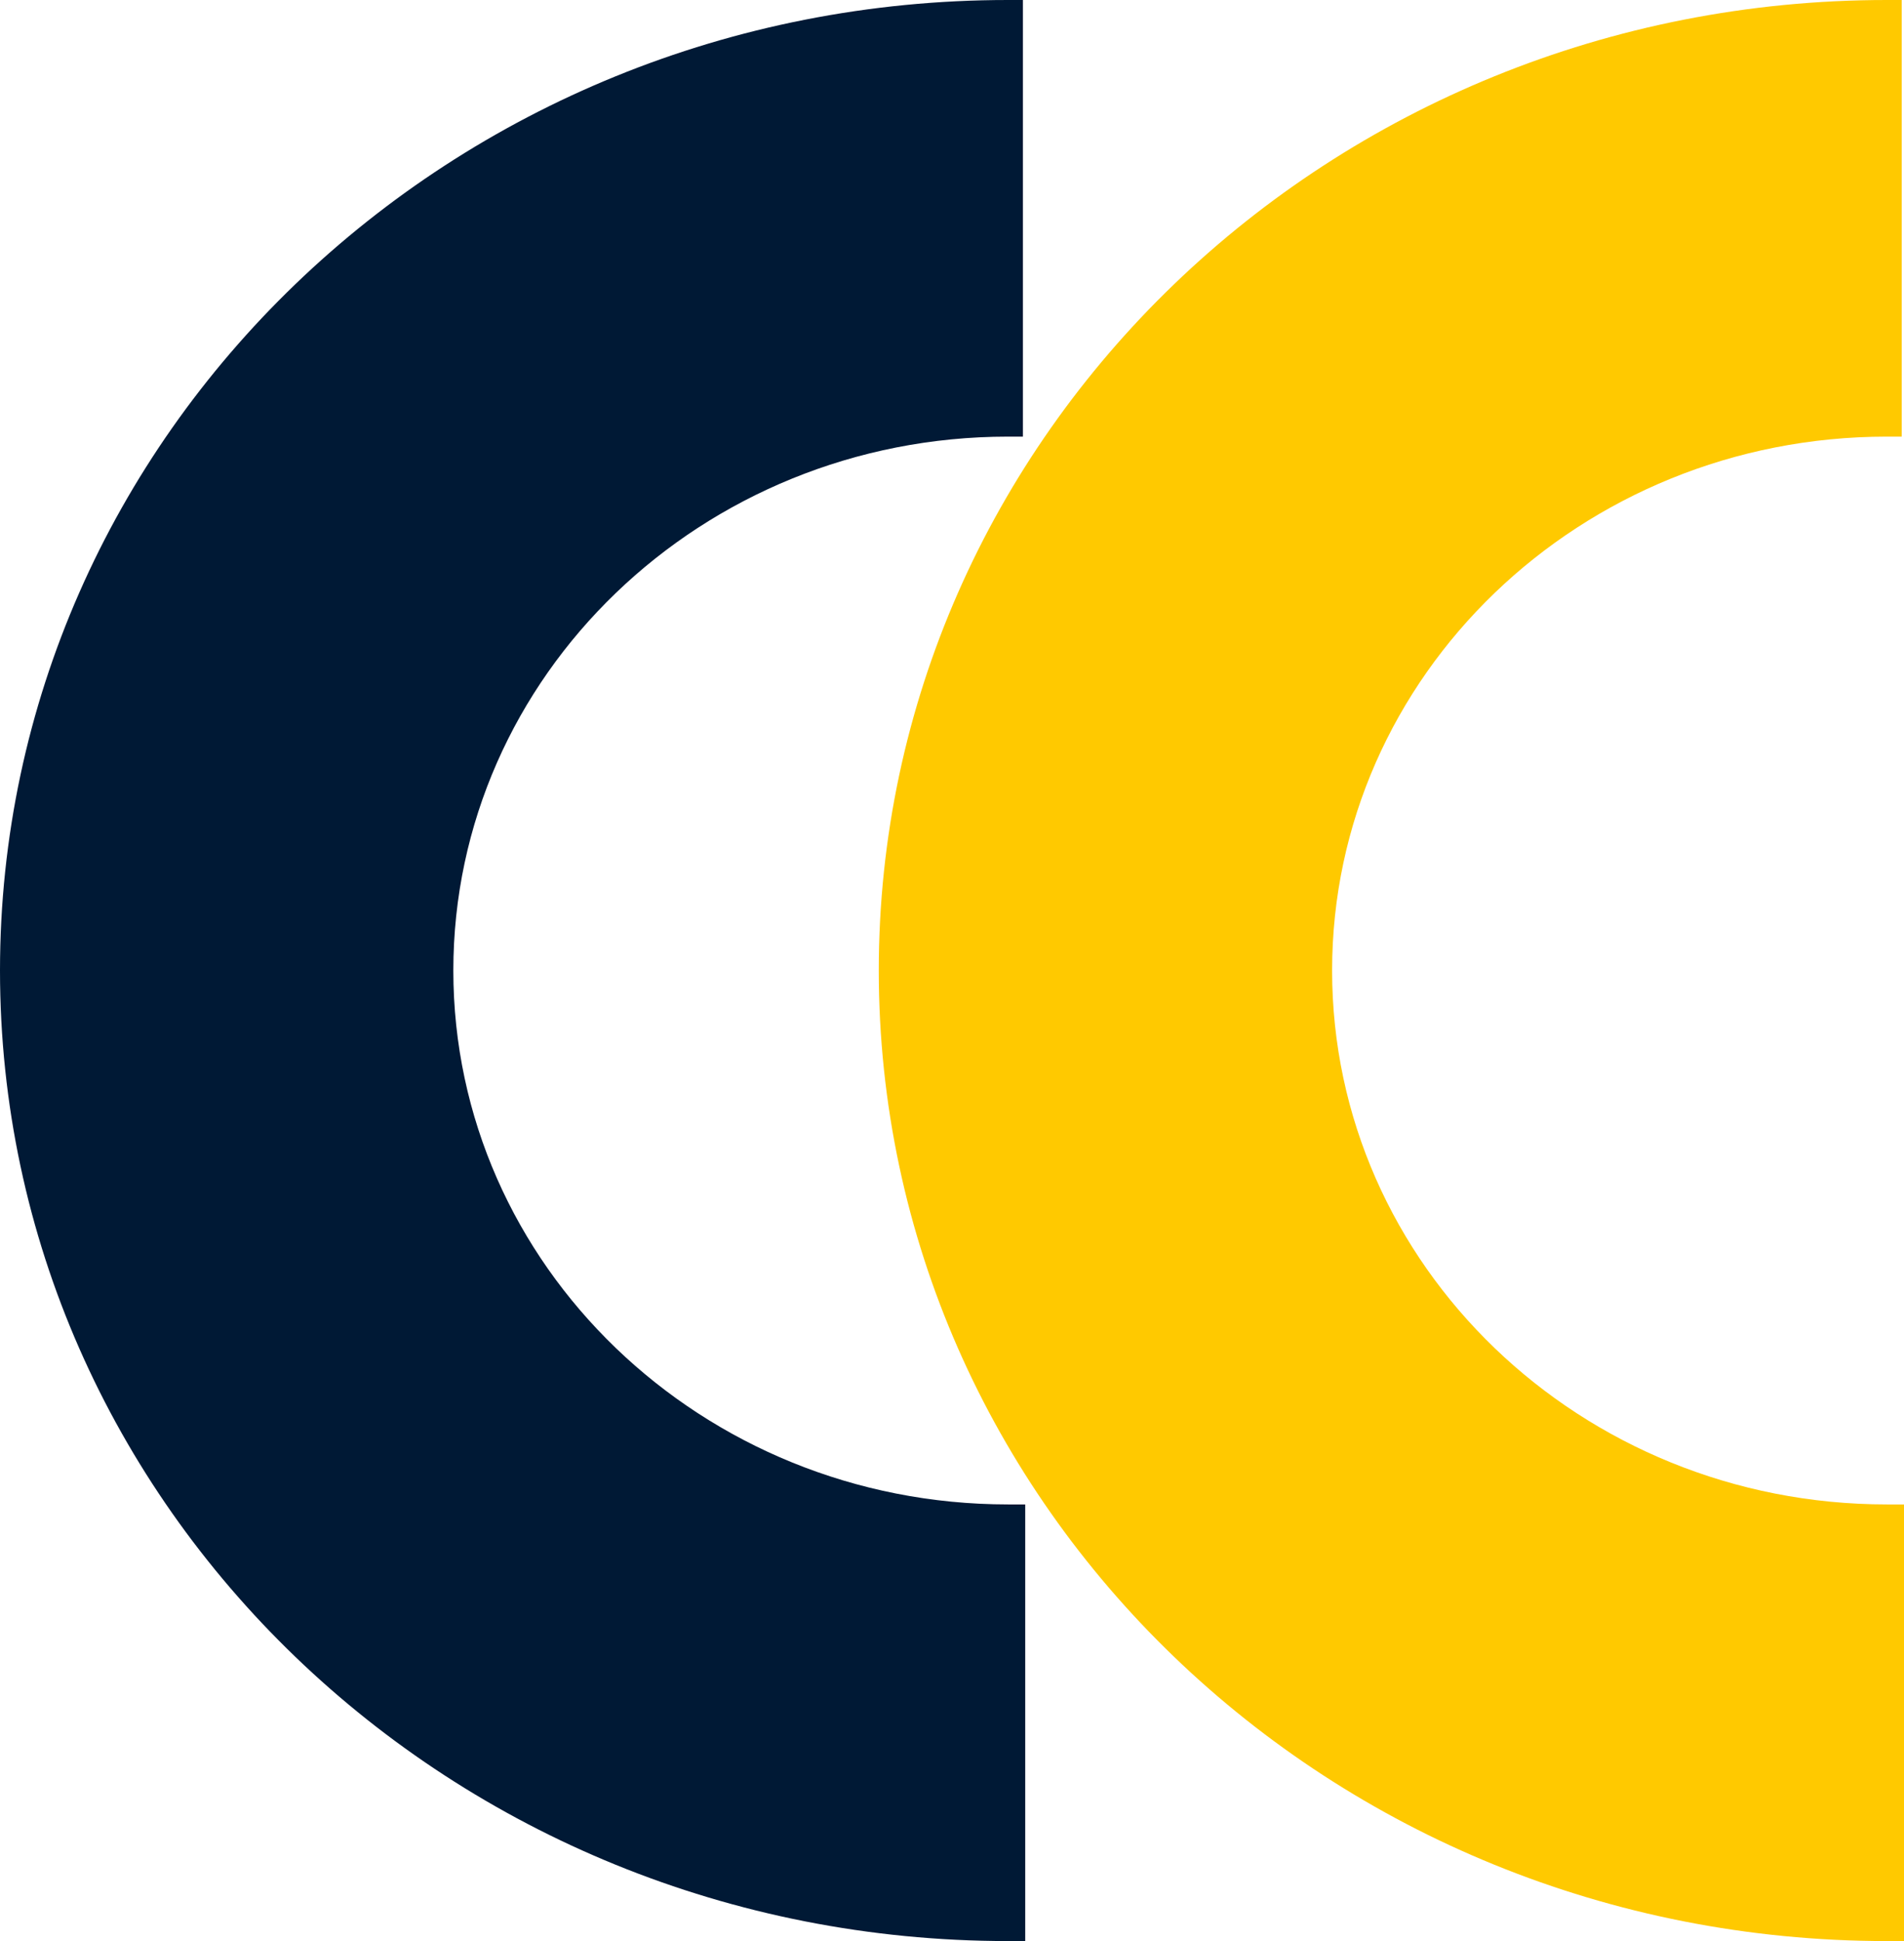 <?xml version="1.0" encoding="UTF-8"?>
<svg xmlns="http://www.w3.org/2000/svg" width="52" height="53" viewBox="0 0 52 53" fill="none">
  <path d="M51.531 53C36.326 53 24 41.133 24 26.5C24 11.867 36.326 0 51.531 0H51.937V11.922H51.531C43.162 11.922 36.381 18.452 36.381 26.5C36.381 34.548 43.162 41.078 51.531 41.078H52V53H51.531Z" fill="#FFC900"></path>
  <path d="M27.531 53C12.326 53 0 41.133 0 26.5C0 11.867 12.326 0 27.531 0H27.937V11.922H27.531C19.162 11.922 12.381 18.452 12.381 26.5C12.381 34.548 19.162 41.078 27.531 41.078H28V53H27.531Z" fill="#001935"></path>
</svg>
